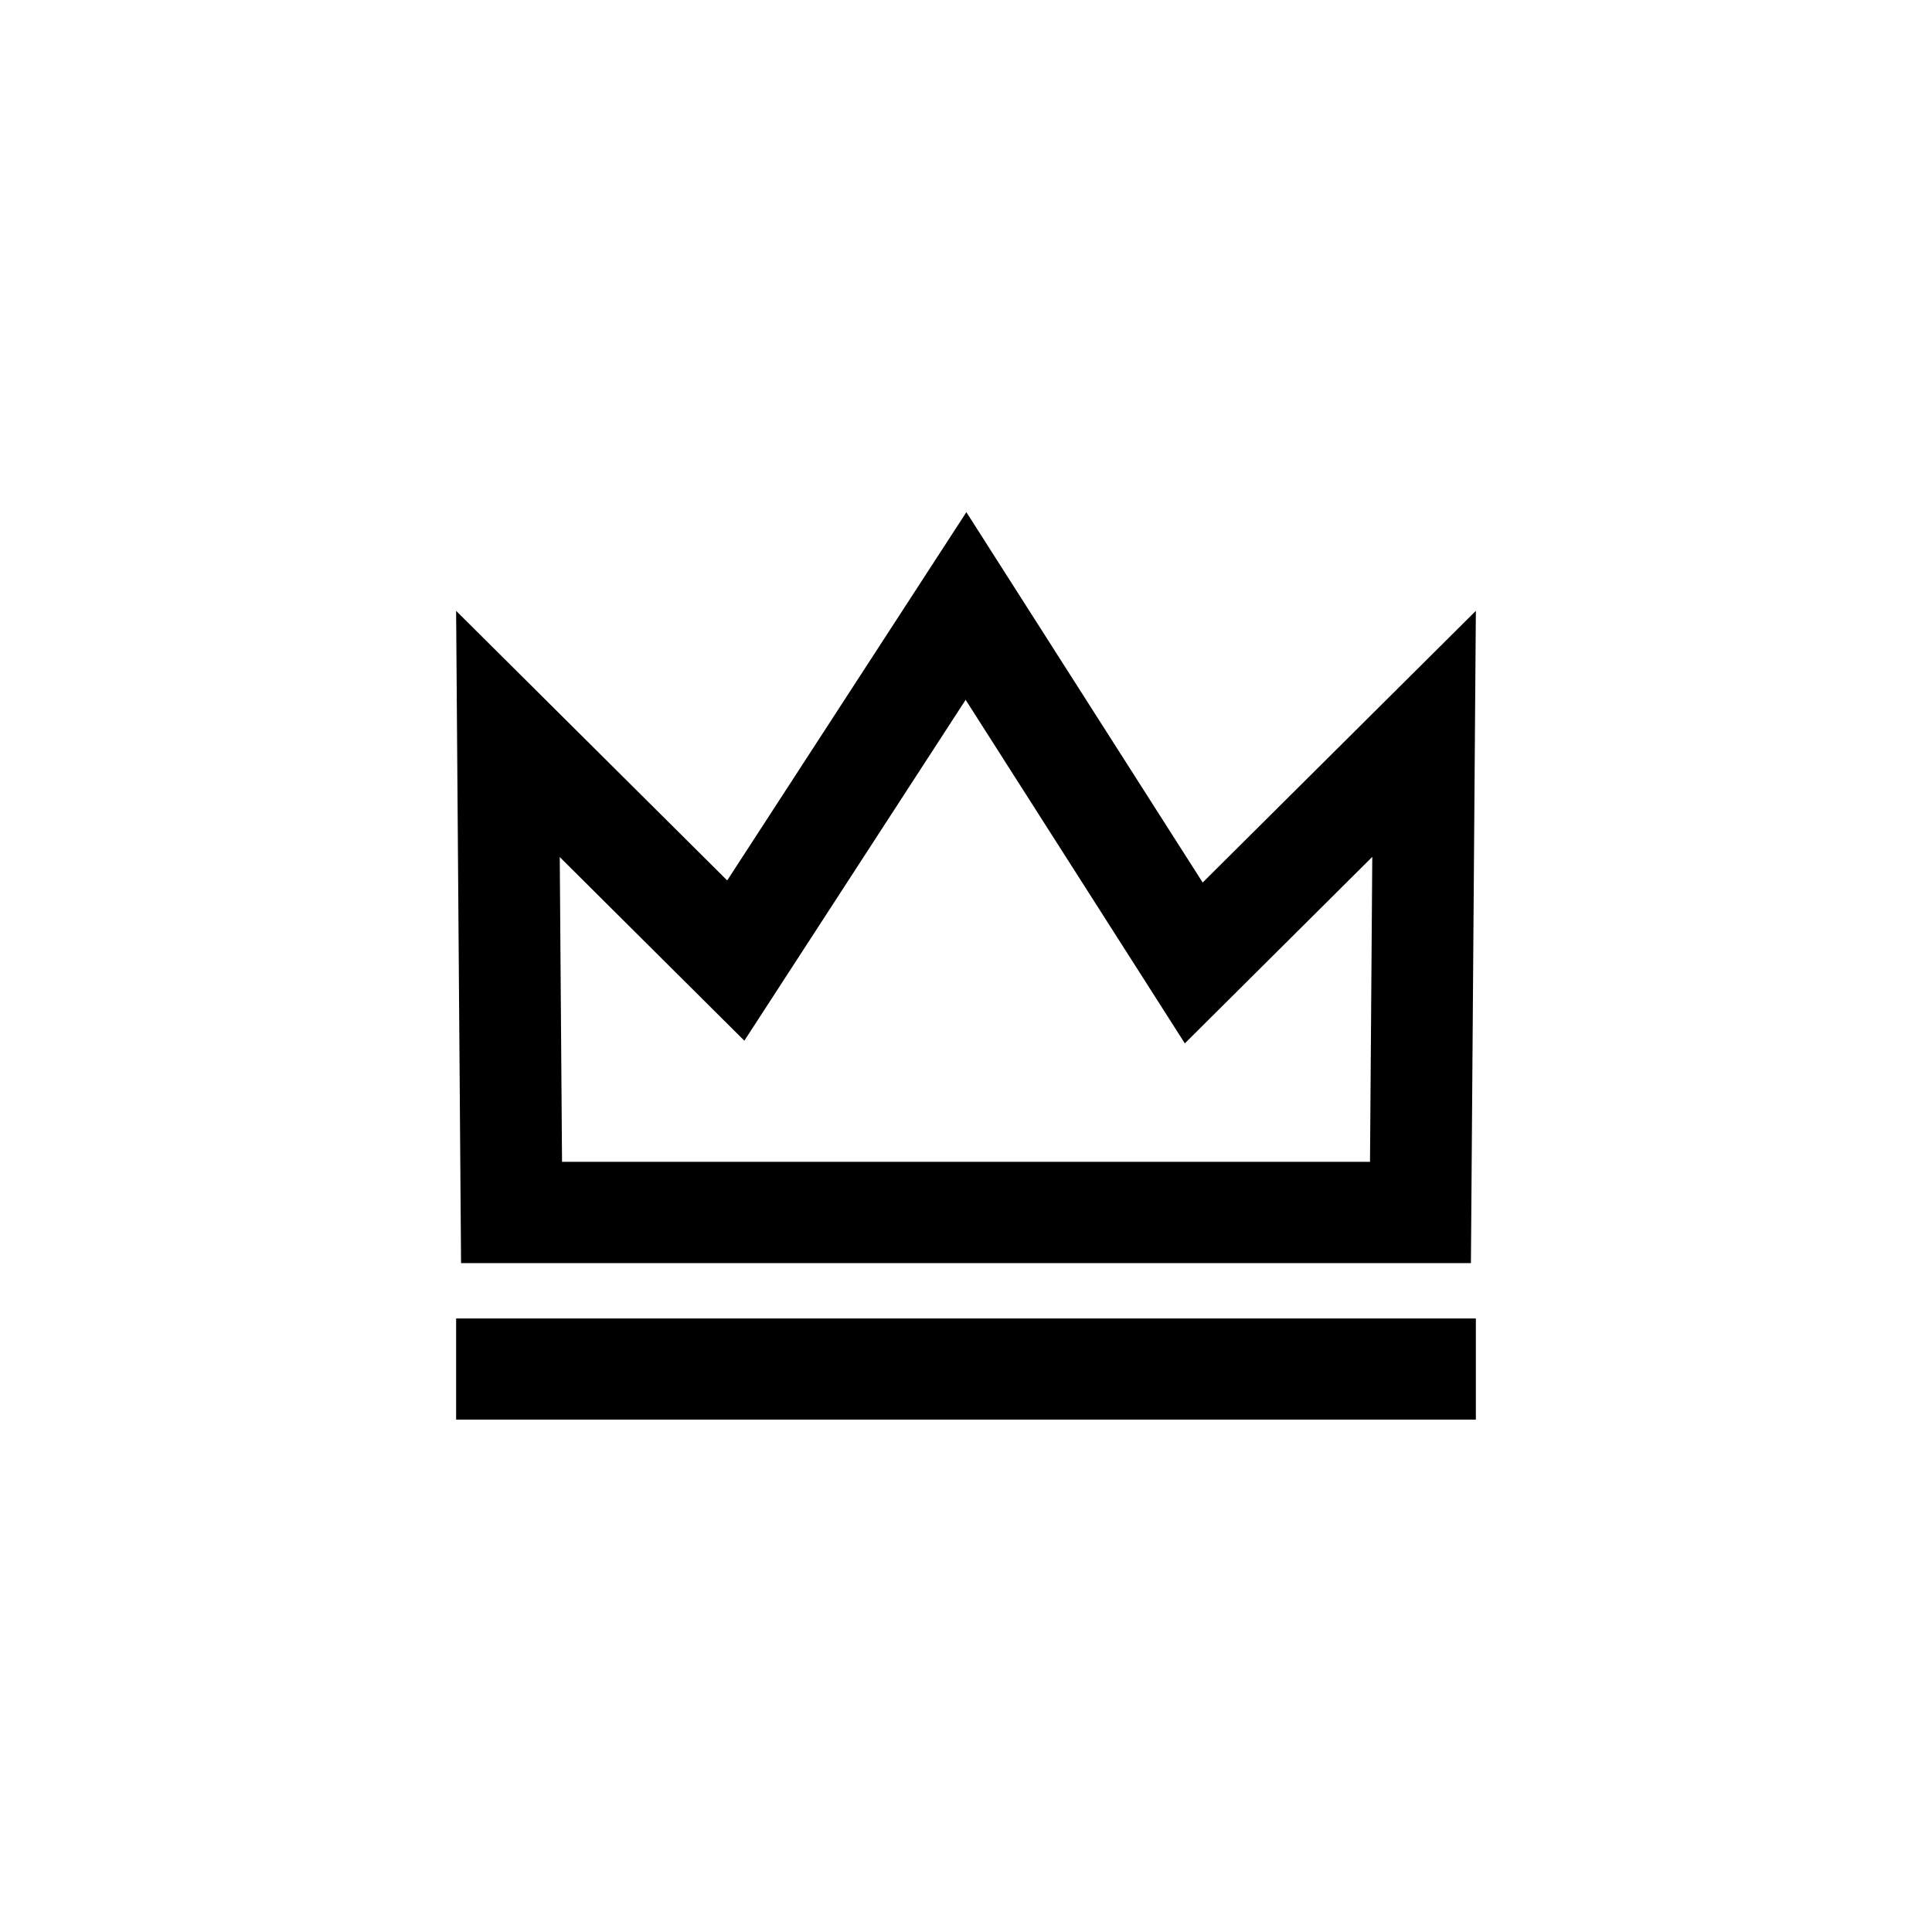 <?xml version="1.0" encoding="UTF-8"?>
<!-- Uploaded to: ICON Repo, www.svgrepo.com, Generator: ICON Repo Mixer Tools -->
<svg fill="#000000" width="800px" height="800px" version="1.1" viewBox="144 144 512 512" xmlns="http://www.w3.org/2000/svg">
 <g>
  <path d="m533.81 478.74 1.309-172.86-72.395 71.996-62.625-98.145-63.379 97.59-71.844-71.441 1.309 172.86zm-192.55-58.945 58.645-90.332 58.09 91.039 49.676-49.422-0.605 80.809h-214.12l-0.605-80.762z"/>
  <path d="m264.88 493.41h270.24v26.801h-270.24z"/>
 </g>
</svg>